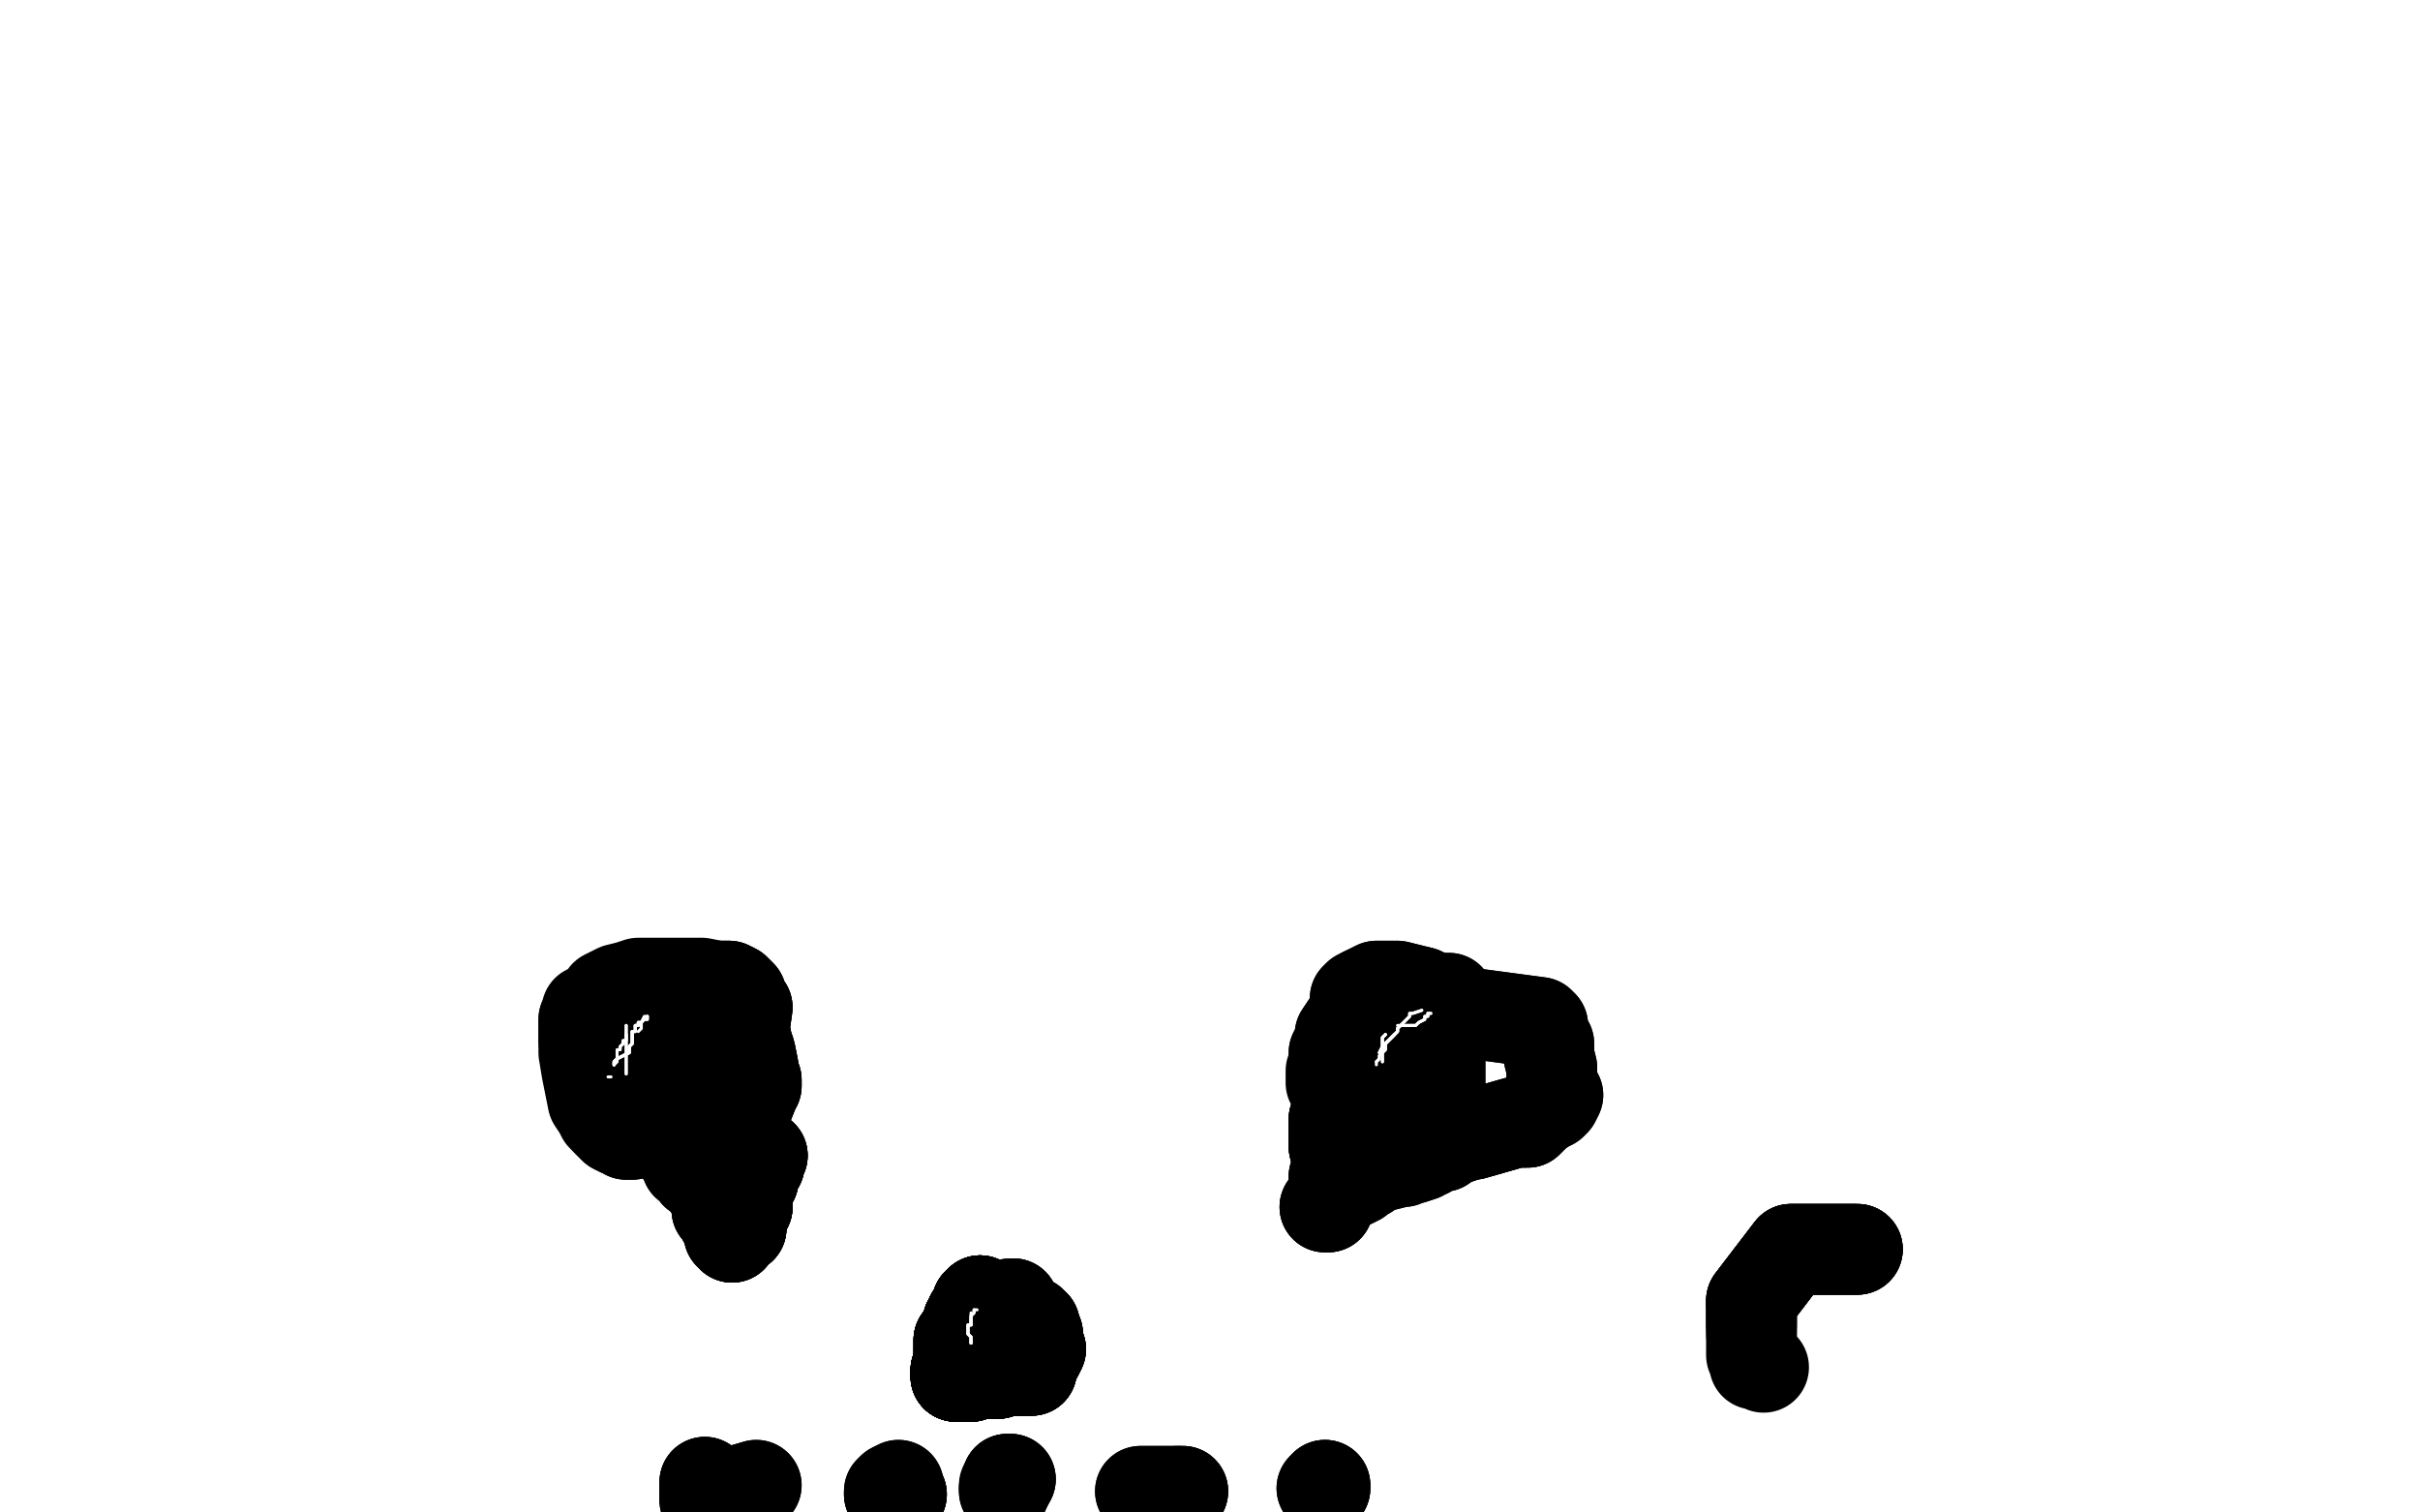 <?xml version="1.0" standalone="no"?>
<!DOCTYPE svg PUBLIC "-//W3C//DTD SVG 1.1//EN"
"http://www.w3.org/Graphics/SVG/1.1/DTD/svg11.dtd">

<svg width="800" height="500" version="1.1" xmlns="http://www.w3.org/2000/svg" xmlns:xlink="http://www.w3.org/1999/xlink" style="stroke-antialiasing: false"><desc>This SVG has been created on https://colorillo.com/</desc><rect x='0' y='0' width='800' height='500' style='fill: rgb(255,255,255); stroke-width:0' /><polyline points="212,365 212,367 212,371 211,372 210,373 210,374 209,375 208,375 207,375 206,374 205,374 203,373 201,371" style="fill: none; stroke: #000000; stroke-width: 30; stroke-linejoin: round; stroke-linecap: round; stroke-antialiasing: false; stroke-antialias: 0; opacity: 1.0"/>
<polyline points="212,365 212,367 212,371 211,372 210,373 210,374 209,375 208,375 207,375 206,374 205,374 203,373 201,371 199,369 198,367 196,364 194,354 193,348 193,344 193,342 193,340 193,338 193,337" style="fill: none; stroke: #000000; stroke-width: 30; stroke-linejoin: round; stroke-linecap: round; stroke-antialiasing: false; stroke-antialias: 0; opacity: 1.0"/>
<polyline points="193,344 193,342 193,340 193,338 193,337 194,335 194,334 196,333 198,332 200,329 204,327 208,326 211,325 216,325 221,325 223,325 227,325 232,325 237,326 241,326 243,327 244,328 245,329 246,332 247,333 246,340 247,345 248,348 249,353 249,355 249,356 250,357 250,359 249,360 249,361 247,366 242,368 240,373 238,374 238,375 237,376" style="fill: none; stroke: #000000; stroke-width: 30; stroke-linejoin: round; stroke-linecap: round; stroke-antialiasing: false; stroke-antialias: 0; opacity: 1.0"/>
<polyline points="237,326 241,326 243,327 244,328 245,329 246,332 247,333 246,340 247,345 248,348 249,353 249,355 249,356 250,357 250,359 249,360 249,361 247,366 242,368 240,373 238,374 238,375 237,376 234,377 232,377 231,377 230,377 229,377 225,375 222,374 221,373 220,373 218,372 214,370 213,369 212,367 210,363 208,362 208,359 207,356 207,353" style="fill: none; stroke: #000000; stroke-width: 30; stroke-linejoin: round; stroke-linecap: round; stroke-antialiasing: false; stroke-antialias: 0; opacity: 1.0"/>
<polyline points="237,326 241,326 243,327 244,328 245,329 246,332 247,333 246,340 247,345 248,348 249,353 249,355 249,356 250,357 250,359 249,360 249,361 247,366 242,368 240,373 238,374 238,375 237,376 234,377 232,377 231,377 230,377 229,377 225,375 222,374 221,373 220,373 218,372 214,370 213,369 212,367 210,363 208,362 208,359 207,356 207,353 207,350 207,344 207,340 208,332 209,331 209,329 209,327 211,327 212,327" style="fill: none; stroke: #000000; stroke-width: 30; stroke-linejoin: round; stroke-linecap: round; stroke-antialiasing: false; stroke-antialias: 0; opacity: 1.0"/>
<polyline points="237,376 234,377 232,377 231,377 230,377 229,377 225,375 222,374 221,373 220,373 218,372 214,370 213,369 212,367 210,363 208,362 208,359 207,356 207,353 207,350 207,344 207,340 208,332 209,331 209,329 209,327 211,327 212,327 213,329 223,335 226,339 231,344 233,346 233,348 233,349 233,351 232,353 231,358 231,359" style="fill: none; stroke: #000000; stroke-width: 30; stroke-linejoin: round; stroke-linecap: round; stroke-antialiasing: false; stroke-antialias: 0; opacity: 1.0"/>
<polyline points="237,376 234,377 232,377 231,377 230,377 229,377 225,375 222,374 221,373 220,373 218,372 214,370 213,369 212,367 210,363 208,362 208,359 207,356 207,353 207,350 207,344 207,340 208,332 209,331 209,329 209,327 211,327 212,327 213,329 223,335 226,339 231,344 233,346 233,348 233,349 233,351 232,353 231,358 231,359 231,356 233,354 233,353 233,352 234,352 235,351 236,350 237,350 237,349" style="fill: none; stroke: #000000; stroke-width: 30; stroke-linejoin: round; stroke-linecap: round; stroke-antialiasing: false; stroke-antialias: 0; opacity: 1.0"/>
<polyline points="237,376 234,377 232,377 231,377 230,377 229,377 225,375 222,374 221,373 220,373 218,372 214,370 213,369 212,367 210,363 208,362 208,359 207,356 207,353 207,350 207,344 207,340 208,332 209,331 209,329 209,327 211,327 212,327 213,329 223,335 226,339 231,344 233,346 233,348 233,349 233,351 232,353 231,358 231,359 231,356 233,354 233,353 233,352 234,352 235,351 236,350 237,350 237,349 236,349" style="fill: none; stroke: #000000; stroke-width: 30; stroke-linejoin: round; stroke-linecap: round; stroke-antialiasing: false; stroke-antialias: 0; opacity: 1.0"/>
<polyline points="237,376 234,377 232,377 231,377 230,377 229,377 225,375 222,374 221,373 220,373 218,372 214,370 213,369 212,367 210,363 208,362 208,359 207,356 207,353 207,350 207,344 207,340 208,332 209,331 209,329 209,327 211,327 212,327 213,329 223,335 226,339 231,344 233,346 233,348 233,349 233,351 232,353 231,358 231,359 231,356 233,354 233,353 233,352 234,352 235,351 236,350 237,350 237,349 236,349" style="fill: none; stroke: #000000; stroke-width: 30; stroke-linejoin: round; stroke-linecap: round; stroke-antialiasing: false; stroke-antialias: 0; opacity: 1.0"/>
<polyline points="479,330 478,330 477,330 474,330 473,331 470,332 464,333 463,334 457,341 447,344 442,346 442,347 441,348 441,350" style="fill: none; stroke: #000000; stroke-width: 30; stroke-linejoin: round; stroke-linecap: round; stroke-antialiasing: false; stroke-antialias: 0; opacity: 1.0"/>
<polyline points="464,364 469,364 470,364 472,363 474,362 475,361 476,361 476,357 476,353 476,350 476,348 476,346 476,339 475,337 474,333 474,332 472,330 472,329 470,328 466,327 462,326 460,326 456,326 455,326 453,327 449,329 448,330 448,332 447,336 443,342 443,343 443,344 457,344 456,344 455,344" style="fill: none; stroke: #000000; stroke-width: 30; stroke-linejoin: round; stroke-linecap: round; stroke-antialiasing: false; stroke-antialias: 0; opacity: 1.0"/>
<polyline points="464,364 469,364 470,364 472,363 474,362 475,361 476,361 476,357 476,353 476,350 476,348 476,346 476,339 475,337 474,333 474,332 472,330 472,329 470,328 466,327 462,326 460,326 456,326 455,326 453,327 449,329 448,330 448,332 447,336 443,342 443,343 443,344 457,344 456,344 455,344" style="fill: none; stroke: #000000; stroke-width: 30; stroke-linejoin: round; stroke-linecap: round; stroke-antialiasing: false; stroke-antialias: 0; opacity: 1.0"/>
<polyline points="479,330 478,330 477,330 474,330 473,331 470,332 464,333 463,334 457,341 447,344 442,346 442,347 441,348 441,350 441,351 441,352 440,354 440,355 440,356 440,357 440,358 444,360 444,362 444,363 446,364 450,364 453,364 458,364 460,364 461,364 464,364 469,364 470,364 472,363 474,362 475,361 476,361 476,357 476,353 476,350 476,348 476,346 476,339 475,337 474,333 474,332 472,330 472,329 470,328" style="fill: none; stroke: #000000; stroke-width: 30; stroke-linejoin: round; stroke-linecap: round; stroke-antialiasing: false; stroke-antialias: 0; opacity: 1.0"/>
<polyline points="451,328 450,330 448,333 447,339 447,340 446,343 445,348 443,349 443,350 443,351 442,351 442,353 442,354 442,358 443,359 444,361 444,362" style="fill: none; stroke: #000000; stroke-width: 30; stroke-linejoin: round; stroke-linecap: round; stroke-antialiasing: false; stroke-antialias: 0; opacity: 1.0"/>
<polyline points="451,328 450,330 448,333 447,339 447,340 446,343 445,348 443,349 443,350 443,351 442,351 442,353 442,354 442,358 443,359 444,361 444,362 445,363 446,364 448,365 450,369 451,370 452,372 453,374 455,375 455,376 459,377 460,377 471,377 479,377 480,377 486,375 487,375 501,371 505,371 506,370 508,368" style="fill: none; stroke: #000000; stroke-width: 30; stroke-linejoin: round; stroke-linecap: round; stroke-antialiasing: false; stroke-antialias: 0; opacity: 1.0"/>
<polyline points="443,350 443,351 442,351 442,353 442,354 442,358 443,359 444,361 444,362 445,363 446,364 448,365 450,369 451,370 452,372 453,374 455,375 455,376 459,377 460,377 471,377 479,377 480,377 486,375 487,375 501,371 505,371 506,370 508,368 511,366 513,365 514,364 515,362 514,361 513,359 513,357 513,353 512,349 512,345 510,343 510,342 510,341 510,340 510,339 509,338 479,334" style="fill: none; stroke: #000000; stroke-width: 30; stroke-linejoin: round; stroke-linecap: round; stroke-antialiasing: false; stroke-antialias: 0; opacity: 1.0"/>
<polyline points="443,350 443,351 442,351 442,353 442,354 442,358 443,359 444,361 444,362 445,363 446,364 448,365 450,369 451,370 452,372 453,374 455,375 455,376 459,377 460,377 471,377 479,377 480,377 486,375 487,375 501,371 505,371 506,370 508,368 511,366 513,365 514,364 515,362 514,361 513,359 513,357 513,353 512,349 512,345 510,343 510,342 510,341 510,340 510,339 509,338 479,334" style="fill: none; stroke: #000000; stroke-width: 30; stroke-linejoin: round; stroke-linecap: round; stroke-antialiasing: false; stroke-antialias: 0; opacity: 1.0"/>
<polyline points="324,430 323,431 323,433 322,434 322,435 321,435 321,436 321,437 320,437 320,438 320,439 320,440 319,440 319,442" style="fill: none; stroke: #000000; stroke-width: 30; stroke-linejoin: round; stroke-linecap: round; stroke-antialiasing: false; stroke-antialias: 0; opacity: 1.0"/>
<polyline points="324,430 323,431 323,433 322,434 322,435 321,435 321,436 321,437 320,437 320,438 320,439 320,440 319,440 319,442 319,443 318,443 317,443 317,444 317,445" style="fill: none; stroke: #000000; stroke-width: 30; stroke-linejoin: round; stroke-linecap: round; stroke-antialiasing: false; stroke-antialias: 0; opacity: 1.0"/>
<polyline points="324,430 323,431 323,433 322,434 322,435 321,435 321,436 321,437 320,437 320,438 320,439 320,440 319,440 319,442 319,443 318,443 317,443 317,444 317,445 317,446 317,447 317,448 317,449 317,450" style="fill: none; stroke: #000000; stroke-width: 30; stroke-linejoin: round; stroke-linecap: round; stroke-antialiasing: false; stroke-antialias: 0; opacity: 1.0"/>
<polyline points="324,430 323,431 323,433 322,434 322,435 321,435 321,436 321,437 320,437 320,438 320,439 320,440 319,440 319,442 319,443 318,443 317,443 317,444 317,445 317,446 317,447 317,448 317,449 317,450 317,451 317,452 317,453 316,453 316,454 316,455" style="fill: none; stroke: #000000; stroke-width: 30; stroke-linejoin: round; stroke-linecap: round; stroke-antialiasing: false; stroke-antialias: 0; opacity: 1.0"/>
<polyline points="324,430 323,431 323,433 322,434 322,435 321,435 321,436 321,437 320,437 320,438 320,439 320,440 319,440 319,442 319,443 318,443 317,443 317,444 317,445 317,446 317,447 317,448 317,449 317,450 317,451 317,452 317,453 316,453 316,454 316,455 317,455 318,455 321,455 321,454 322,454 323,454 324,454 325,454 326,454 327,454 328,454" style="fill: none; stroke: #000000; stroke-width: 30; stroke-linejoin: round; stroke-linecap: round; stroke-antialiasing: false; stroke-antialias: 0; opacity: 1.0"/>
<polyline points="324,430 323,431 323,433 322,434 322,435 321,435 321,436 321,437 320,437 320,438 320,439 320,440 319,440 319,442 319,443 318,443 317,443 317,444 317,445 317,446 317,447 317,448 317,449 317,450 317,451 317,452 317,453 316,453 316,454 316,455 317,455 318,455 321,455 321,454 322,454 323,454 324,454 325,454 326,454 327,454 328,454 329,454 330,454 331,453 332,453" style="fill: none; stroke: #000000; stroke-width: 30; stroke-linejoin: round; stroke-linecap: round; stroke-antialiasing: false; stroke-antialias: 0; opacity: 1.0"/>
<polyline points="324,430 323,431 323,433 322,434 322,435 321,435 321,436 321,437 320,437 320,438 320,439 320,440 319,440 319,442 319,443 318,443 317,443 317,444 317,445 317,446 317,447 317,448 317,449 317,450 317,451 317,452 317,453 316,453 316,454 316,455 317,455 318,455 321,455 321,454 322,454 323,454 324,454 325,454 326,454 327,454 328,454 329,454 330,454 331,453 332,453 333,453 335,453 336,453 337,453" style="fill: none; stroke: #000000; stroke-width: 30; stroke-linejoin: round; stroke-linecap: round; stroke-antialiasing: false; stroke-antialias: 0; opacity: 1.0"/>
<polyline points="322,435 321,435 321,436 321,437 320,437 320,438 320,439 320,440 319,440 319,442 319,443 318,443 317,443 317,444 317,445 317,446 317,447 317,448 317,449 317,450 317,451 317,452 317,453 316,453 316,454 316,455 317,455 318,455 321,455 321,454 322,454 323,454 324,454 325,454 326,454 327,454 328,454 329,454 330,454 331,453 332,453 333,453 335,453 336,453 337,453 340,453 341,453 340,453" style="fill: none; stroke: #000000; stroke-width: 30; stroke-linejoin: round; stroke-linecap: round; stroke-antialiasing: false; stroke-antialias: 0; opacity: 1.0"/>
<polyline points="317,447 317,448 317,449 317,450 317,451 317,452 317,453 316,453 316,454 316,455 317,455 318,455 321,455 321,454 322,454 323,454 324,454 325,454 326,454 327,454 328,454 329,454 330,454 331,453 332,453 333,453 335,453 336,453 337,453 340,453 341,453 340,453 340,452 343,448 344,446 343,446 343,444 343,443 343,442 343,441 342,440 342,439 342,438" style="fill: none; stroke: #000000; stroke-width: 30; stroke-linejoin: round; stroke-linecap: round; stroke-antialiasing: false; stroke-antialias: 0; opacity: 1.0"/>
<polyline points="317,447 317,448 317,449 317,450 317,451 317,452 317,453 316,453 316,454 316,455 317,455 318,455 321,455 321,454 322,454 323,454 324,454 325,454 326,454 327,454 328,454 329,454 330,454 331,453 332,453 333,453 335,453 336,453 337,453 340,453 341,453 340,453 340,452 343,448 344,446 343,446 343,444 343,443 343,442 343,441 342,440 342,439" style="fill: none; stroke: #000000; stroke-width: 30; stroke-linejoin: round; stroke-linecap: round; stroke-antialiasing: false; stroke-antialias: 0; opacity: 1.0"/>
<polyline points="317,453 316,453 316,454 316,455 317,455 318,455 321,455 321,454 322,454 323,454 324,454 325,454 326,454 327,454 328,454 329,454 330,454 331,453 332,453 333,453 335,453 336,453 337,453 340,453 341,453 340,453 340,452 343,448 344,446 343,446 343,444 343,443 343,442 343,441 342,440 342,439 342,438 341,438 341,437 340,437 339,437 339,436 338,435 337,434 336,433 335,432 335,431" style="fill: none; stroke: #000000; stroke-width: 30; stroke-linejoin: round; stroke-linecap: round; stroke-antialiasing: false; stroke-antialias: 0; opacity: 1.0"/>
<polyline points="317,453 316,453 316,454 316,455 317,455 318,455 321,455 321,454 322,454 323,454 324,454 325,454 326,454 327,454 328,454 329,454 330,454 331,453 332,453 333,453 335,453 336,453 337,453 340,453 341,453 340,453 340,452 343,448 344,446 343,446 343,444 343,443 343,442 343,441 342,440 342,439 342,438 341,438 341,437 340,437 339,437 339,436 338,435 337,434 336,433 335,432 335,431 334,431" style="fill: none; stroke: #000000; stroke-width: 30; stroke-linejoin: round; stroke-linecap: round; stroke-antialiasing: false; stroke-antialias: 0; opacity: 1.0"/>
<polyline points="317,453 316,453 316,454 316,455 317,455 318,455 321,455 321,454 322,454 323,454 324,454 325,454 326,454 327,454 328,454 329,454 330,454 331,453 332,453 333,453 335,453 336,453 337,453 340,453 341,453 340,453 340,452 343,448 344,446 343,446 343,444 343,443 343,442 343,441 342,440 342,439 342,438 341,438 341,437 340,437 339,437 339,436 338,435 337,434 336,433 335,432 335,431 334,431" style="fill: none; stroke: #000000; stroke-width: 30; stroke-linejoin: round; stroke-linecap: round; stroke-antialiasing: false; stroke-antialias: 0; opacity: 1.0"/>
<polyline points="233,490 233,491 233,492 233,493 233,494 233,495" style="fill: none; stroke: #000000; stroke-width: 30; stroke-linejoin: round; stroke-linecap: round; stroke-antialiasing: false; stroke-antialias: 0; opacity: 1.0"/>
<polyline points="233,490 233,491 233,492 233,493 233,494 233,495 233,496 250,491" style="fill: none; stroke: #000000; stroke-width: 30; stroke-linejoin: round; stroke-linecap: round; stroke-antialiasing: false; stroke-antialias: 0; opacity: 1.0"/>
<polyline points="233,490 233,491 233,492 233,493 233,494 233,495 233,496 250,491" style="fill: none; stroke: #000000; stroke-width: 30; stroke-linejoin: round; stroke-linecap: round; stroke-antialiasing: false; stroke-antialias: 0; opacity: 1.0"/>
<polyline points="298,494 297,494" style="fill: none; stroke: #000000; stroke-width: 30; stroke-linejoin: round; stroke-linecap: round; stroke-antialiasing: false; stroke-antialias: 0; opacity: 1.0"/>
<polyline points="298,494 297,494 296,494 295,494 294,494" style="fill: none; stroke: #000000; stroke-width: 30; stroke-linejoin: round; stroke-linecap: round; stroke-antialiasing: false; stroke-antialias: 0; opacity: 1.0"/>
<polyline points="298,494 297,494 296,494 295,494 294,494 294,493 295,492 297,491" style="fill: none; stroke: #000000; stroke-width: 30; stroke-linejoin: round; stroke-linecap: round; stroke-antialiasing: false; stroke-antialias: 0; opacity: 1.0"/>
<polyline points="298,494 297,494 296,494 295,494 294,494 294,493 295,492 297,491" style="fill: none; stroke: #000000; stroke-width: 30; stroke-linejoin: round; stroke-linecap: round; stroke-antialiasing: false; stroke-antialias: 0; opacity: 1.0"/>
<polyline points="334,489 333,489 333,490 332,492" style="fill: none; stroke: #000000; stroke-width: 30; stroke-linejoin: round; stroke-linecap: round; stroke-antialiasing: false; stroke-antialias: 0; opacity: 1.0"/>
<polyline points="334,489 333,489 333,490 332,492 332,493" style="fill: none; stroke: #000000; stroke-width: 30; stroke-linejoin: round; stroke-linecap: round; stroke-antialiasing: false; stroke-antialias: 0; opacity: 1.0"/>
<polyline points="334,489 333,489 333,490 332,492 332,493 332,492 332,491 333,491" style="fill: none; stroke: #000000; stroke-width: 30; stroke-linejoin: round; stroke-linecap: round; stroke-antialiasing: false; stroke-antialias: 0; opacity: 1.0"/>
<polyline points="391,493 390,493 389,493" style="fill: none; stroke: #000000; stroke-width: 30; stroke-linejoin: round; stroke-linecap: round; stroke-antialiasing: false; stroke-antialias: 0; opacity: 1.0"/>
<polyline points="391,493 390,493 389,493 386,493 385,493 384,493 383,493 382,493 378,493 377,493" style="fill: none; stroke: #000000; stroke-width: 30; stroke-linejoin: round; stroke-linecap: round; stroke-antialiasing: false; stroke-antialias: 0; opacity: 1.0"/>
<polyline points="391,493 390,493 389,493 386,493 385,493 384,493 383,493 382,493 378,493 377,493 378,493 379,493 380,493 383,493 384,493 385,493 386,493 387,493" style="fill: none; stroke: #000000; stroke-width: 30; stroke-linejoin: round; stroke-linecap: round; stroke-antialiasing: false; stroke-antialias: 0; opacity: 1.0"/>
<polyline points="438,491 438,492" style="fill: none; stroke: #000000; stroke-width: 30; stroke-linejoin: round; stroke-linecap: round; stroke-antialiasing: false; stroke-antialias: 0; opacity: 1.0"/>
<polyline points="438,491 438,492 437,492" style="fill: none; stroke: #000000; stroke-width: 30; stroke-linejoin: round; stroke-linecap: round; stroke-antialiasing: false; stroke-antialias: 0; opacity: 1.0"/>
<polyline points="438,491 438,492 437,492" style="fill: none; stroke: #000000; stroke-width: 30; stroke-linejoin: round; stroke-linecap: round; stroke-antialiasing: false; stroke-antialias: 0; opacity: 1.0"/>
<polyline points="614,413 613,413 612,413 611,413 609,413 607,413 604,413 599,413 598,413 594,413 592,413 579,430 579,431" style="fill: none; stroke: #000000; stroke-width: 30; stroke-linejoin: round; stroke-linecap: round; stroke-antialiasing: false; stroke-antialias: 0; opacity: 1.0"/>
<polyline points="614,413 613,413 612,413 611,413 609,413 607,413 604,413 599,413 598,413 594,413 592,413 579,430 579,431 579,433 579,434 579,435 579,436 579,437 579,438" style="fill: none; stroke: #000000; stroke-width: 30; stroke-linejoin: round; stroke-linecap: round; stroke-antialiasing: false; stroke-antialias: 0; opacity: 1.0"/>
<polyline points="614,413 613,413 612,413 611,413 609,413 607,413 604,413 599,413 598,413 594,413 592,413 579,430 579,431 579,433 579,434 579,435 579,436 579,437 579,438 579,439 579,440 579,441" style="fill: none; stroke: #000000; stroke-width: 30; stroke-linejoin: round; stroke-linecap: round; stroke-antialiasing: false; stroke-antialias: 0; opacity: 1.0"/>
<polyline points="614,413 613,413 612,413 611,413 609,413 607,413 604,413 599,413 598,413 594,413 592,413 579,430 579,431 579,433 579,434 579,435 579,436 579,437 579,438 579,439 579,440 579,441 579,442 579,443 579,445 579,446 579,447 579,448 580,450 580,451 581,451 583,452" style="fill: none; stroke: #000000; stroke-width: 30; stroke-linejoin: round; stroke-linecap: round; stroke-antialiasing: false; stroke-antialias: 0; opacity: 1.0"/>
<polyline points="252,382 251,384 251,385 250,386 249,387 249,388 248,389 249,389 249,390" style="fill: none; stroke: #000000; stroke-width: 30; stroke-linejoin: round; stroke-linecap: round; stroke-antialiasing: false; stroke-antialias: 0; opacity: 1.0"/>
<polyline points="252,382 251,384 251,385 250,386 249,387 249,388 248,389 249,389 249,390 248,391 247,392 247,393 247,394 247,395 247,396 247,397 247,398 247,399" style="fill: none; stroke: #000000; stroke-width: 30; stroke-linejoin: round; stroke-linecap: round; stroke-antialiasing: false; stroke-antialias: 0; opacity: 1.0"/>
<polyline points="252,382 251,384 251,385 250,386 249,387 249,388 248,389 249,389 249,390 248,391 247,392 247,393 247,394 247,395 247,396 247,397 247,398 247,399 246,400 245,400 245,401 245,402 245,403 245,404 245,405 245,406 244,406 243,406 243,407" style="fill: none; stroke: #000000; stroke-width: 30; stroke-linejoin: round; stroke-linecap: round; stroke-antialiasing: false; stroke-antialias: 0; opacity: 1.0"/>
<polyline points="252,382 251,384 251,385 250,386 249,387 249,388 248,389 249,389 249,390 248,391 247,392 247,393 247,394 247,395 247,396 247,397 247,398 247,399 246,400 245,400 245,401 245,402 245,403 245,404 245,405 245,406 244,406 243,406 243,407 242,407 242,408 242,409" style="fill: none; stroke: #000000; stroke-width: 30; stroke-linejoin: round; stroke-linecap: round; stroke-antialiasing: false; stroke-antialias: 0; opacity: 1.0"/>
<polyline points="248,389 249,389 249,390 248,391 247,392 247,393 247,394 247,395 247,396 247,397 247,398 247,399 246,400 245,400 245,401 245,402 245,403 245,404 245,405 245,406 244,406 243,406 243,407 242,407 242,408 242,409 242,408 241,408 241,406 240,405 240,404 239,403 238,401 238,400 237,400 237,399 237,398 237,397 236,394 234,392 233,390 233,389 231,388 230,388 230,386 229,386 228,385" style="fill: none; stroke: #000000; stroke-width: 30; stroke-linejoin: round; stroke-linecap: round; stroke-antialiasing: false; stroke-antialias: 0; opacity: 1.0"/>
<polyline points="247,398 247,399 246,400 245,400 245,401 245,402 245,403 245,404 245,405 245,406 244,406 243,406 243,407 242,407 242,408 242,409 242,408 241,408 241,406 240,405 240,404 239,403 238,401 238,400 237,400 237,399 237,398 237,397 236,394 234,392 233,390 233,389 231,388 230,388 230,386 229,386 228,385 227,385 227,384 227,381 226,381 225,381 224,380 224,379 223,379" style="fill: none; stroke: #000000; stroke-width: 30; stroke-linejoin: round; stroke-linecap: round; stroke-antialiasing: false; stroke-antialias: 0; opacity: 1.0"/>
<polyline points="248,389 249,389 249,390 248,391 247,392 247,393 247,394 247,395 247,396 247,397 247,398 247,399 246,400 245,400 245,401 245,402 245,403 245,404 245,405 245,406 244,406 243,406 243,407 242,407 242,408 242,409 242,408 241,408 241,406 240,405 240,404 239,403 238,401 238,400 237,400 237,399 237,398 237,397 236,394 234,392 233,390 233,389 231,388 230,388 230,386 229,386 228,385 227,385 227,384 227,381" style="fill: none; stroke: #000000; stroke-width: 30; stroke-linejoin: round; stroke-linecap: round; stroke-antialiasing: false; stroke-antialias: 0; opacity: 1.0"/>
<polyline points="441,370 441,371 441,374 441,377 441,379 442,383 442,384 442,385 442,386 442,387" style="fill: none; stroke: #000000; stroke-width: 30; stroke-linejoin: round; stroke-linecap: round; stroke-antialiasing: false; stroke-antialias: 0; opacity: 1.0"/>
<polyline points="441,370 441,371 441,374 441,377 441,379 442,383 442,384 442,385 442,386 442,387 442,388 441,389 441,390 441,392 441,393 440,396 439,398 439,399 438,399" style="fill: none; stroke: #000000; stroke-width: 30; stroke-linejoin: round; stroke-linecap: round; stroke-antialiasing: false; stroke-antialias: 0; opacity: 1.0"/>
<polyline points="441,370 441,371 441,374 441,377 441,379 442,383 442,384 442,385 442,386 442,387 442,388 441,389 441,390 441,392 441,393 440,396 439,398 439,399 438,399 443,393 449,390 450,389 452,388 453,387 455,386 463,384 464,384 464,383 467,383 470,382 471,381 472,381 473,380 473,379 477,379 478,377 480,376 481,375 482,375 483,375" style="fill: none; stroke: #000000; stroke-width: 30; stroke-linejoin: round; stroke-linecap: round; stroke-antialiasing: false; stroke-antialias: 0; opacity: 1.0"/>
<polyline points="441,370 441,371 441,374 441,377 441,379 442,383 442,384 442,385 442,386 442,387 442,388 441,389 441,390 441,392 441,393 440,396 439,398 439,399 438,399 443,393 449,390 450,389 452,388 453,387 455,386 463,384 464,384 464,383 467,383 470,382 471,381 472,381 473,380 473,379 477,379 478,377 480,376 481,375 482,375 483,375 484,374" style="fill: none; stroke: #000000; stroke-width: 30; stroke-linejoin: round; stroke-linecap: round; stroke-antialiasing: false; stroke-antialias: 0; opacity: 1.0"/>
<polyline points="214,336 213,336 212,338 212,339 212,340 211,341" style="fill: none; stroke: #ffffff; stroke-width: 1; stroke-linejoin: round; stroke-linecap: round; stroke-antialiasing: false; stroke-antialias: 0; opacity: 1.0"/>
<polyline points="207,342 207,343 207,344 206,344 206,345 205,346 205,347" style="fill: none; stroke: #ffffff; stroke-width: 1; stroke-linejoin: round; stroke-linecap: round; stroke-antialiasing: false; stroke-antialias: 0; opacity: 1.0"/>
<polyline points="207,342 207,343 207,344 206,344 206,345 205,346 205,347 204,347 204,348 204,349 204,350 204,351 203,352" style="fill: none; stroke: #ffffff; stroke-width: 1; stroke-linejoin: round; stroke-linecap: round; stroke-antialiasing: false; stroke-antialias: 0; opacity: 1.0"/>
<polyline points="202,356 201,356" style="fill: none; stroke: #ffffff; stroke-width: 1; stroke-linejoin: round; stroke-linecap: round; stroke-antialiasing: false; stroke-antialias: 0; opacity: 1.0"/>
<polyline points="207,339 207,340 207,343 207,345 207,347 207,351 207,352 207,353 207,355" style="fill: none; stroke: #ffffff; stroke-width: 1; stroke-linejoin: round; stroke-linecap: round; stroke-antialiasing: false; stroke-antialias: 0; opacity: 1.0"/>
<polyline points="207,339 207,340 207,343 207,345 207,347 207,351 207,352 207,353 207,355" style="fill: none; stroke: #ffffff; stroke-width: 1; stroke-linejoin: round; stroke-linecap: round; stroke-antialiasing: false; stroke-antialias: 0; opacity: 1.0"/>
<polyline points="473,335 472,335 472,336 471,336 471,337 469,338 468,339 466,339 464,339 463,339" style="fill: none; stroke: #ffffff; stroke-width: 1; stroke-linejoin: round; stroke-linecap: round; stroke-antialiasing: false; stroke-antialias: 0; opacity: 1.0"/>
<polyline points="473,335 472,335 472,336 471,336 471,337 469,338 468,339 466,339 464,339 463,339 462,339" style="fill: none; stroke: #ffffff; stroke-width: 1; stroke-linejoin: round; stroke-linecap: round; stroke-antialiasing: false; stroke-antialias: 0; opacity: 1.0"/>
<polyline points="458,342 457,343 457,344 457,345 457,346 457,347" style="fill: none; stroke: #ffffff; stroke-width: 1; stroke-linejoin: round; stroke-linecap: round; stroke-antialiasing: false; stroke-antialias: 0; opacity: 1.0"/>
<polyline points="458,342 457,343 457,344 457,345 457,346 457,347 457,348 457,349 457,350 457,351" style="fill: none; stroke: #ffffff; stroke-width: 1; stroke-linejoin: round; stroke-linecap: round; stroke-antialiasing: false; stroke-antialias: 0; opacity: 1.0"/>
<polyline points="458,342 457,343 457,344 457,345 457,346 457,347 457,348 457,349 457,350 457,351" style="fill: none; stroke: #ffffff; stroke-width: 1; stroke-linejoin: round; stroke-linecap: round; stroke-antialiasing: false; stroke-antialias: 0; opacity: 1.0"/>
<polyline points="461,342 460,343 459,344 458,345 458,346 458,347 456,349 456,350 455,351" style="fill: none; stroke: #ffffff; stroke-width: 1; stroke-linejoin: round; stroke-linecap: round; stroke-antialiasing: false; stroke-antialias: 0; opacity: 1.0"/>
<polyline points="461,342 460,343 459,344 458,345 458,346 458,347 456,349 456,350 455,351 455,352" style="fill: none; stroke: #ffffff; stroke-width: 1; stroke-linejoin: round; stroke-linecap: round; stroke-antialiasing: false; stroke-antialias: 0; opacity: 1.0"/>
<polyline points="321,434 321,435 321,436 321,437 321,438" style="fill: none; stroke: #ffffff; stroke-width: 1; stroke-linejoin: round; stroke-linecap: round; stroke-antialiasing: false; stroke-antialias: 0; opacity: 1.0"/>
<polyline points="321,443 321,444" style="fill: none; stroke: #ffffff; stroke-width: 1; stroke-linejoin: round; stroke-linecap: round; stroke-antialiasing: false; stroke-antialias: 0; opacity: 1.0"/>
<polyline points="321,443 321,444 321,443 321,442 320,441 320,439 320,438 321,438 321,437 321,436" style="fill: none; stroke: #ffffff; stroke-width: 1; stroke-linejoin: round; stroke-linecap: round; stroke-antialiasing: false; stroke-antialias: 0; opacity: 1.0"/>
<polyline points="321,443 321,444 321,443 321,442 320,441 320,439 320,438 321,438 321,437 321,436 321,435 322,434 322,433" style="fill: none; stroke: #ffffff; stroke-width: 1; stroke-linejoin: round; stroke-linecap: round; stroke-antialiasing: false; stroke-antialias: 0; opacity: 1.0"/>
<polyline points="321,443 321,444 321,443 321,442 320,441 320,439 320,438 321,438 321,437 321,436 321,435 322,434 322,433 323,433" style="fill: none; stroke: #ffffff; stroke-width: 1; stroke-linejoin: round; stroke-linecap: round; stroke-antialiasing: false; stroke-antialias: 0; opacity: 1.0"/>
<polyline points="203,352 203,351 204,350 208,348 208,347 208,346 209,345 209,344 209,343 209,342 209,341" style="fill: none; stroke: #ffffff; stroke-width: 1; stroke-linejoin: round; stroke-linecap: round; stroke-antialiasing: false; stroke-antialias: 0; opacity: 1.0"/>
<polyline points="203,352 203,351 204,350 208,348 208,347 208,346 209,345 209,344 209,343 209,342 209,341 210,341 210,340 210,339 211,339 211,338" style="fill: none; stroke: #ffffff; stroke-width: 1; stroke-linejoin: round; stroke-linecap: round; stroke-antialiasing: false; stroke-antialias: 0; opacity: 1.0"/>
<polyline points="203,352 203,351 204,350 208,348 208,347 208,346 209,345 209,344 209,343 209,342 209,341 210,341 210,340 210,339 211,339 211,338 212,338 213,337 214,337 214,336" style="fill: none; stroke: #ffffff; stroke-width: 1; stroke-linejoin: round; stroke-linecap: round; stroke-antialiasing: false; stroke-antialias: 0; opacity: 1.0"/>
<polyline points="203,352 203,351 204,350 208,348 208,347 208,346 209,345 209,344 209,343 209,342 209,341 210,341 210,340 210,339 211,339 211,338 212,338 213,337 214,337 214,336" style="fill: none; stroke: #ffffff; stroke-width: 1; stroke-linejoin: round; stroke-linecap: round; stroke-antialiasing: false; stroke-antialias: 0; opacity: 1.0"/>
<polyline points="456,348 457,346 458,345 459,344 460,343 462,341 462,340 463,339" style="fill: none; stroke: #ffffff; stroke-width: 1; stroke-linejoin: round; stroke-linecap: round; stroke-antialiasing: false; stroke-antialias: 0; opacity: 1.0"/>
<polyline points="456,348 457,346 458,345 459,344 460,343 462,341 462,340 463,339 464,338 465,337 466,336 466,335 467,335 470,334" style="fill: none; stroke: #ffffff; stroke-width: 1; stroke-linejoin: round; stroke-linecap: round; stroke-antialiasing: false; stroke-antialias: 0; opacity: 1.0"/>
<polyline points="456,348 457,346 458,345 459,344 460,343 462,341 462,340 463,339 464,338 465,337 466,336 466,335 467,335 470,334" style="fill: none; stroke: #ffffff; stroke-width: 1; stroke-linejoin: round; stroke-linecap: round; stroke-antialiasing: false; stroke-antialias: 0; opacity: 1.0"/>
</svg>
